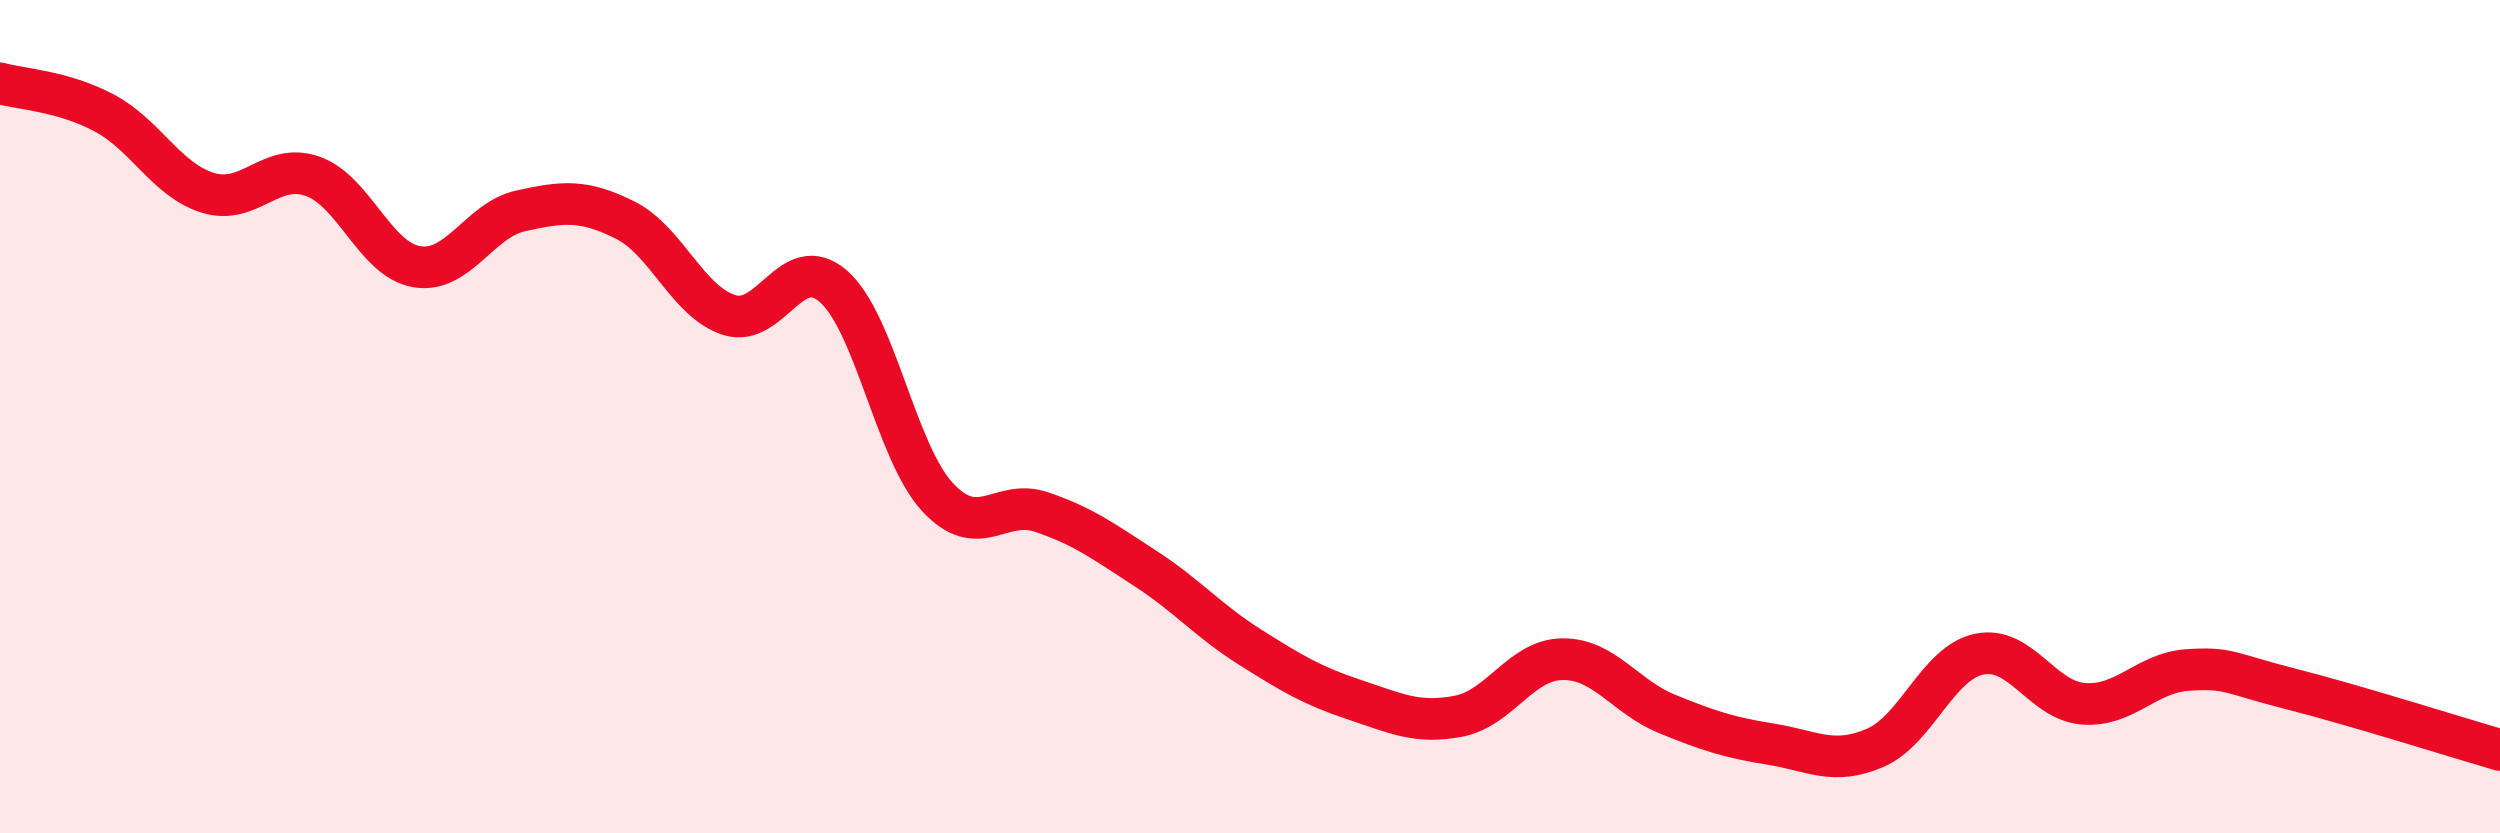 
    <svg width="60" height="20" viewBox="0 0 60 20" xmlns="http://www.w3.org/2000/svg">
      <path
        d="M 0,2 C 0.5,2.14 1.5,2.18 2.5,2.71 C 3.5,3.24 4,4.33 5,4.63 C 6,4.93 6.5,3.88 7.5,4.23 C 8.5,4.58 9,6.23 10,6.4 C 11,6.57 11.5,5.28 12.5,5.06 C 13.5,4.84 14,4.78 15,5.28 C 16,5.78 16.5,7.24 17.5,7.56 C 18.5,7.88 19,6 20,6.87 C 21,7.74 21.5,10.85 22.5,11.93 C 23.5,13.01 24,11.95 25,12.29 C 26,12.63 26.5,13 27.5,13.65 C 28.5,14.3 29,14.9 30,15.53 C 31,16.16 31.5,16.46 32.5,16.79 C 33.5,17.12 34,17.38 35,17.19 C 36,17 36.5,15.83 37.5,15.82 C 38.5,15.81 39,16.72 40,17.13 C 41,17.54 41.5,17.7 42.5,17.86 C 43.5,18.02 44,18.38 45,17.95 C 46,17.52 46.5,15.91 47.5,15.7 C 48.5,15.49 49,16.81 50,16.89 C 51,16.97 51.5,16.15 52.5,16.08 C 53.5,16.01 53.5,16.16 55,16.54 C 56.5,16.92 59,17.71 60,18L60 20L0 20Z"
        fill="#EB0A25"
        opacity="0.1"
        stroke-linecap="round"
        stroke-linejoin="round"
      />
      <path
        d="M 0,2 C 0.5,2.14 1.5,2.18 2.5,2.71 C 3.5,3.24 4,4.33 5,4.63 C 6,4.93 6.5,3.88 7.5,4.23 C 8.5,4.58 9,6.23 10,6.4 C 11,6.57 11.5,5.28 12.5,5.06 C 13.5,4.84 14,4.78 15,5.28 C 16,5.78 16.5,7.24 17.5,7.56 C 18.5,7.88 19,6 20,6.87 C 21,7.74 21.5,10.85 22.5,11.93 C 23.5,13.01 24,11.95 25,12.29 C 26,12.63 26.5,13 27.5,13.65 C 28.5,14.3 29,14.9 30,15.53 C 31,16.16 31.5,16.46 32.5,16.79 C 33.5,17.12 34,17.38 35,17.19 C 36,17 36.5,15.83 37.5,15.82 C 38.5,15.81 39,16.72 40,17.13 C 41,17.54 41.5,17.7 42.5,17.86 C 43.5,18.02 44,18.38 45,17.95 C 46,17.52 46.5,15.91 47.5,15.7 C 48.5,15.49 49,16.81 50,16.89 C 51,16.97 51.5,16.15 52.5,16.08 C 53.5,16.01 53.5,16.16 55,16.54 C 56.5,16.92 59,17.71 60,18"
        stroke="#EB0A25"
        stroke-width="1"
        fill="none"
        stroke-linecap="round"
        stroke-linejoin="round"
      />
    </svg>
  